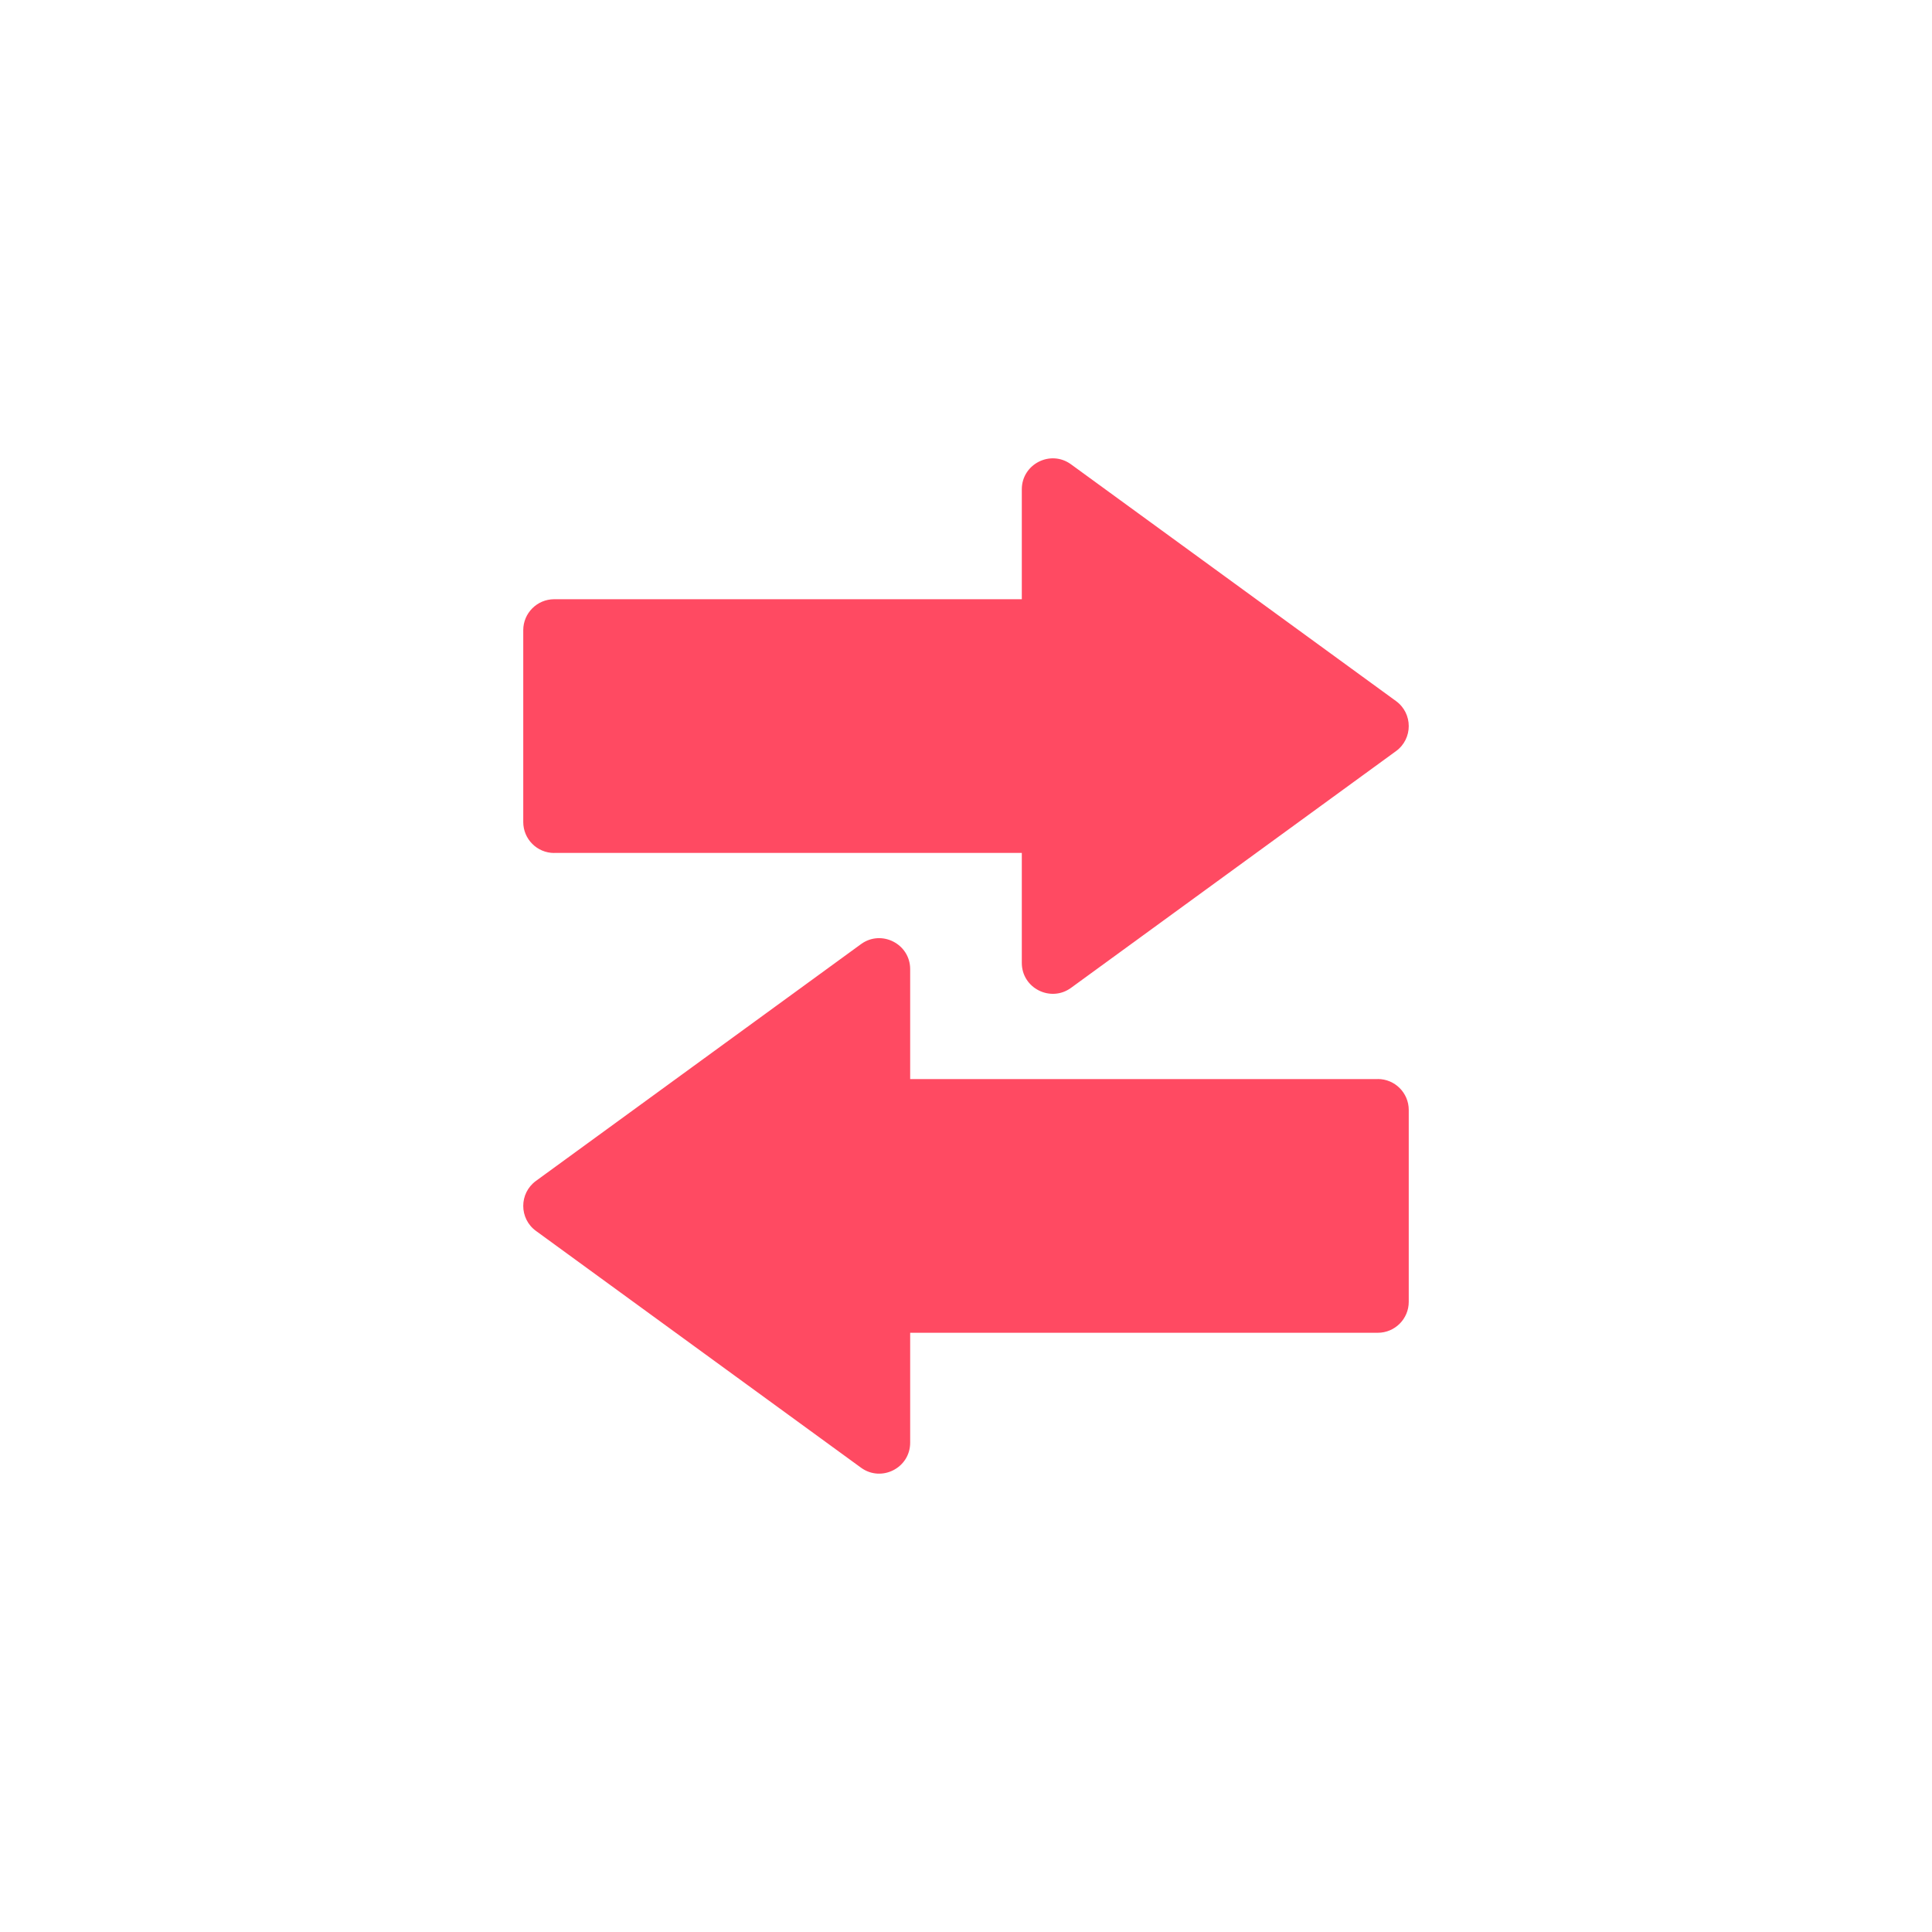 <?xml version="1.0" encoding="UTF-8"?>
<svg id="a" data-name="Ebene 1" xmlns="http://www.w3.org/2000/svg" width="96" height="96" viewBox="0 0 96 96">
  <defs>
    <style>
      .c {
        fill: #ff4a62;
      }
    </style>
  </defs>
  <g id="b" data-name="Ebene 49">
    <g>
      <path class="c" d="m27.538,42.382h23.235v5.462c0,1.266,1.438,1.976,2.444,1.243l16.151-11.765c.842-.613.843-1.872,0-2.486l-16.151-11.765c-1.015-.74-2.444-.012-2.444,1.243v5.461h-23.235c-.849,0-1.538.689-1.538,1.538v9.533c0,.85.689,1.538,1.538,1.538Z"/>
      <path class="c" d="m68.462,53.618h-23.236v-5.462c0-1.255-1.429-1.982-2.443-1.243l-16.151,11.765c-.843.614-.842,1.873,0,2.486l16.151,11.765c1.012.737,2.443.017,2.443-1.243v-5.461h23.236c.849,0,1.538-.689,1.538-1.538v-9.533c0-.85-.689-1.538-1.538-1.538Z"/>
    </g>
  </g>
</svg>